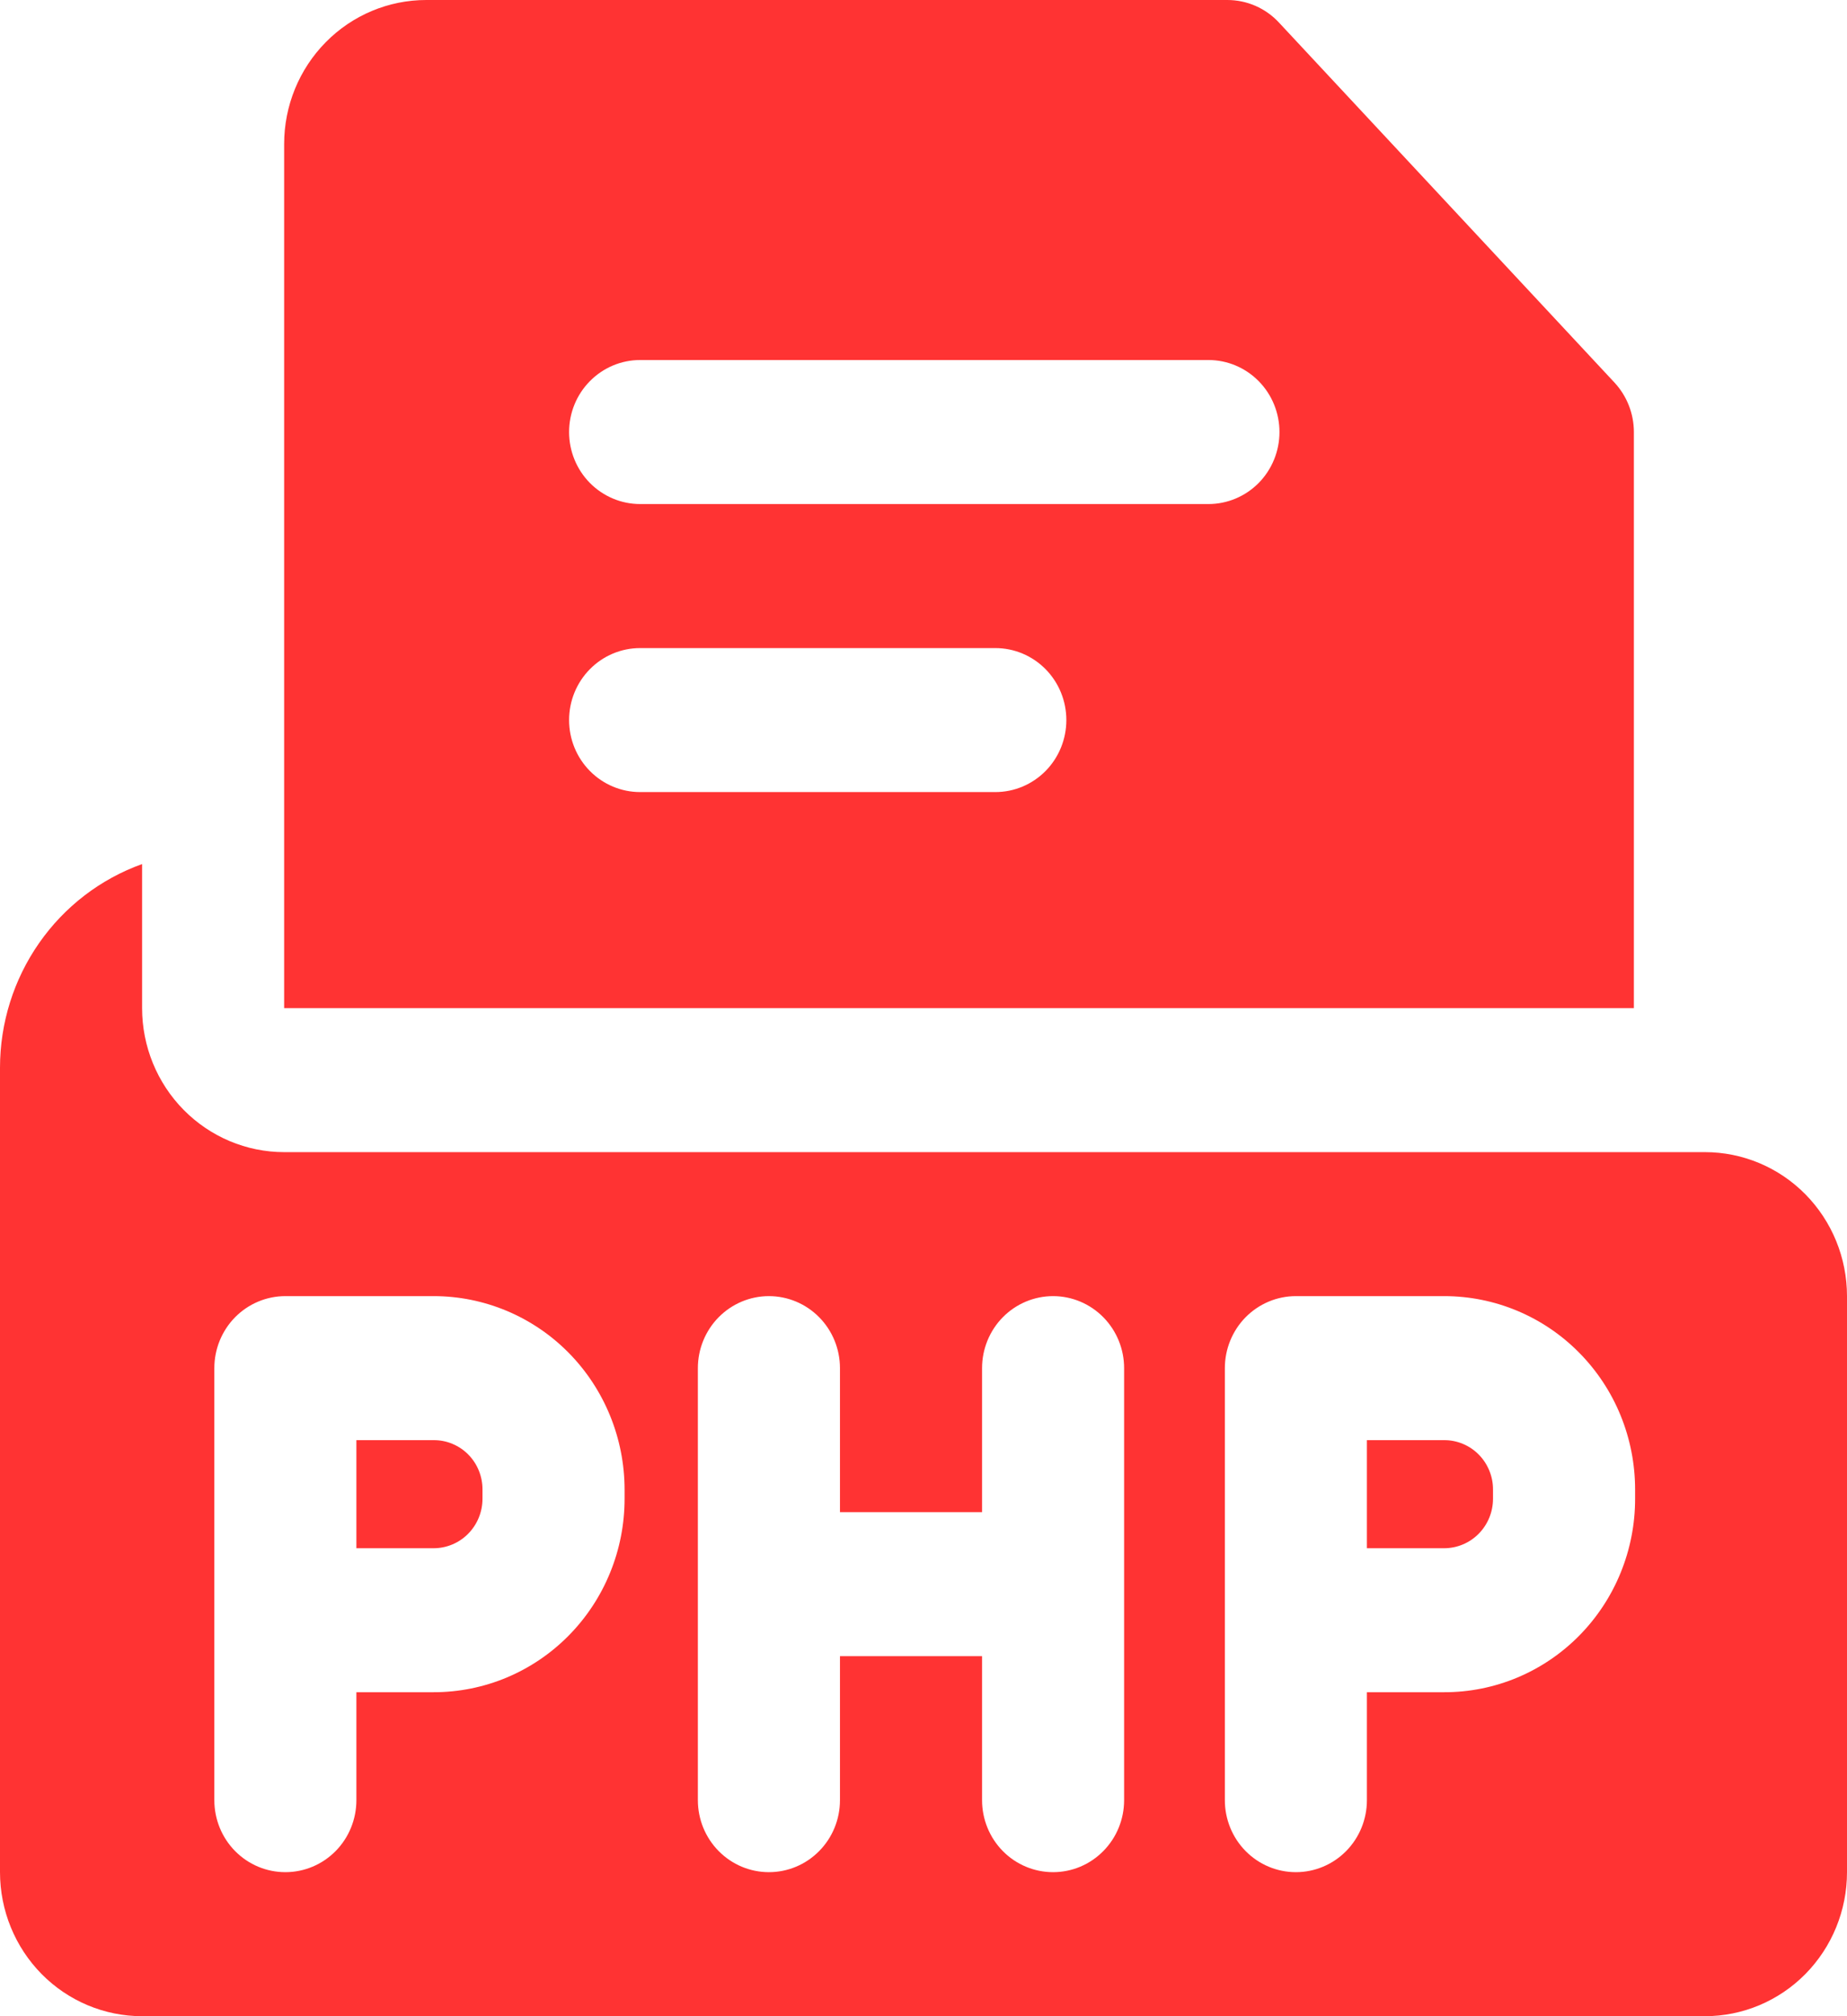 <svg width="44" height="48" viewBox="0 0 44 48" fill="none" xmlns="http://www.w3.org/2000/svg">
<path fill-rule="evenodd" clip-rule="evenodd" d="M40.615 27.429C41.513 27.429 42.374 27.79 43.009 28.433C43.643 29.076 44 29.948 44 30.857V44.571C44 45.481 43.643 46.353 43.009 46.996C42.374 47.639 41.513 48 40.615 48H3.385C2.487 48 1.626 47.639 0.991 46.996C0.357 46.353 0 45.481 0 44.571V25.419C0 24.356 0.326 23.319 0.932 22.451C1.538 21.582 2.395 20.926 3.385 20.571V24C3.385 24.909 3.741 25.781 4.376 26.424C5.011 27.067 5.872 27.429 6.769 27.429H40.615ZM20.01 39.429H23.395V42.857C23.395 43.312 23.573 43.748 23.89 44.069C24.207 44.391 24.638 44.571 25.087 44.571C25.536 44.571 25.966 44.391 26.283 44.069C26.601 43.748 26.779 43.312 26.779 42.857V32.571C26.779 32.117 26.601 31.681 26.283 31.359C25.966 31.038 25.536 30.857 25.087 30.857C24.638 30.857 24.207 31.038 23.89 31.359C23.573 31.681 23.395 32.117 23.395 32.571V36H20.01V32.571C20.01 32.117 19.832 31.681 19.514 31.359C19.197 31.038 18.766 30.857 18.317 30.857C17.869 30.857 17.438 31.038 17.121 31.359C16.803 31.681 16.625 32.117 16.625 32.571V42.857C16.625 43.312 16.803 43.748 17.121 44.069C17.438 44.391 17.869 44.571 18.317 44.571C18.766 44.571 19.197 44.391 19.514 44.069C19.832 43.748 20.01 43.312 20.01 42.857V39.429ZM32.563 40.287H34.406C35.004 40.288 35.595 40.169 36.147 39.938C36.699 39.706 37.2 39.367 37.622 38.939C38.044 38.511 38.379 38.003 38.607 37.444C38.835 36.885 38.953 36.286 38.952 35.681V35.462C38.952 34.857 38.835 34.258 38.607 33.699C38.379 33.14 38.044 32.633 37.621 32.205C37.199 31.777 36.698 31.438 36.146 31.207C35.595 30.976 35.003 30.857 34.406 30.857H30.871C30.422 30.857 29.992 31.038 29.674 31.359C29.357 31.681 29.179 32.117 29.179 32.571V42.857C29.179 43.312 29.357 43.748 29.674 44.069C29.992 44.391 30.422 44.571 30.871 44.571C31.32 44.571 31.75 44.391 32.068 44.069C32.385 43.748 32.563 43.312 32.563 42.857V40.287ZM32.563 36.859V34.286H34.406C34.559 34.285 34.71 34.316 34.851 34.375C34.992 34.434 35.12 34.52 35.228 34.63C35.336 34.739 35.421 34.869 35.479 35.011C35.538 35.154 35.568 35.307 35.567 35.462V35.681C35.567 35.993 35.445 36.292 35.227 36.513C35.01 36.734 34.714 36.858 34.406 36.859H32.563ZM8.49 40.287H10.333C10.93 40.287 11.521 40.168 12.073 39.937C12.625 39.705 13.126 39.366 13.548 38.938C13.97 38.51 14.305 38.003 14.533 37.444C14.762 36.885 14.879 36.286 14.879 35.681V35.462C14.878 34.241 14.399 33.07 13.547 32.206C12.695 31.343 11.539 30.858 10.333 30.857H6.798C6.349 30.857 5.919 31.038 5.601 31.359C5.284 31.681 5.106 32.117 5.106 32.571V42.857C5.106 43.312 5.284 43.748 5.601 44.069C5.919 44.391 6.349 44.571 6.798 44.571C7.247 44.571 7.677 44.391 7.995 44.069C8.312 43.748 8.49 43.312 8.49 42.857V40.287ZM8.49 36.859V34.286H10.333C10.486 34.285 10.637 34.315 10.778 34.374C10.919 34.433 11.048 34.519 11.156 34.629C11.264 34.738 11.349 34.868 11.407 35.011C11.465 35.154 11.495 35.307 11.494 35.462V35.681C11.494 35.993 11.372 36.292 11.154 36.513C10.937 36.734 10.641 36.858 10.333 36.859H8.49ZM38.923 24H6.769V3.429C6.769 2.519 7.126 1.647 7.761 1.004C8.395 0.361 9.256 0 10.154 0H29.238C29.705 0 30.15 0.194 30.468 0.537L38.461 9.108C38.757 9.427 38.923 9.849 38.923 10.286V24ZM15.249 12H28.788C29.237 12 29.667 11.819 29.985 11.498C30.302 11.176 30.48 10.74 30.48 10.286C30.48 9.831 30.302 9.395 29.985 9.074C29.667 8.752 29.237 8.571 28.788 8.571H15.249C14.801 8.571 14.37 8.752 14.053 9.074C13.735 9.395 13.557 9.831 13.557 10.286C13.557 10.74 13.735 11.176 14.053 11.498C14.37 11.819 14.801 12 15.249 12ZM15.249 18.857H23.711C24.16 18.857 24.59 18.677 24.908 18.355C25.225 18.034 25.403 17.598 25.403 17.143C25.403 16.688 25.225 16.252 24.908 15.931C24.59 15.609 24.16 15.429 23.711 15.429H15.249C14.801 15.429 14.37 15.609 14.053 15.931C13.735 16.252 13.557 16.688 13.557 17.143C13.557 17.598 13.735 18.034 14.053 18.355C14.37 18.677 14.801 18.857 15.249 18.857Z" fill="#FF3333"/>
</svg>
